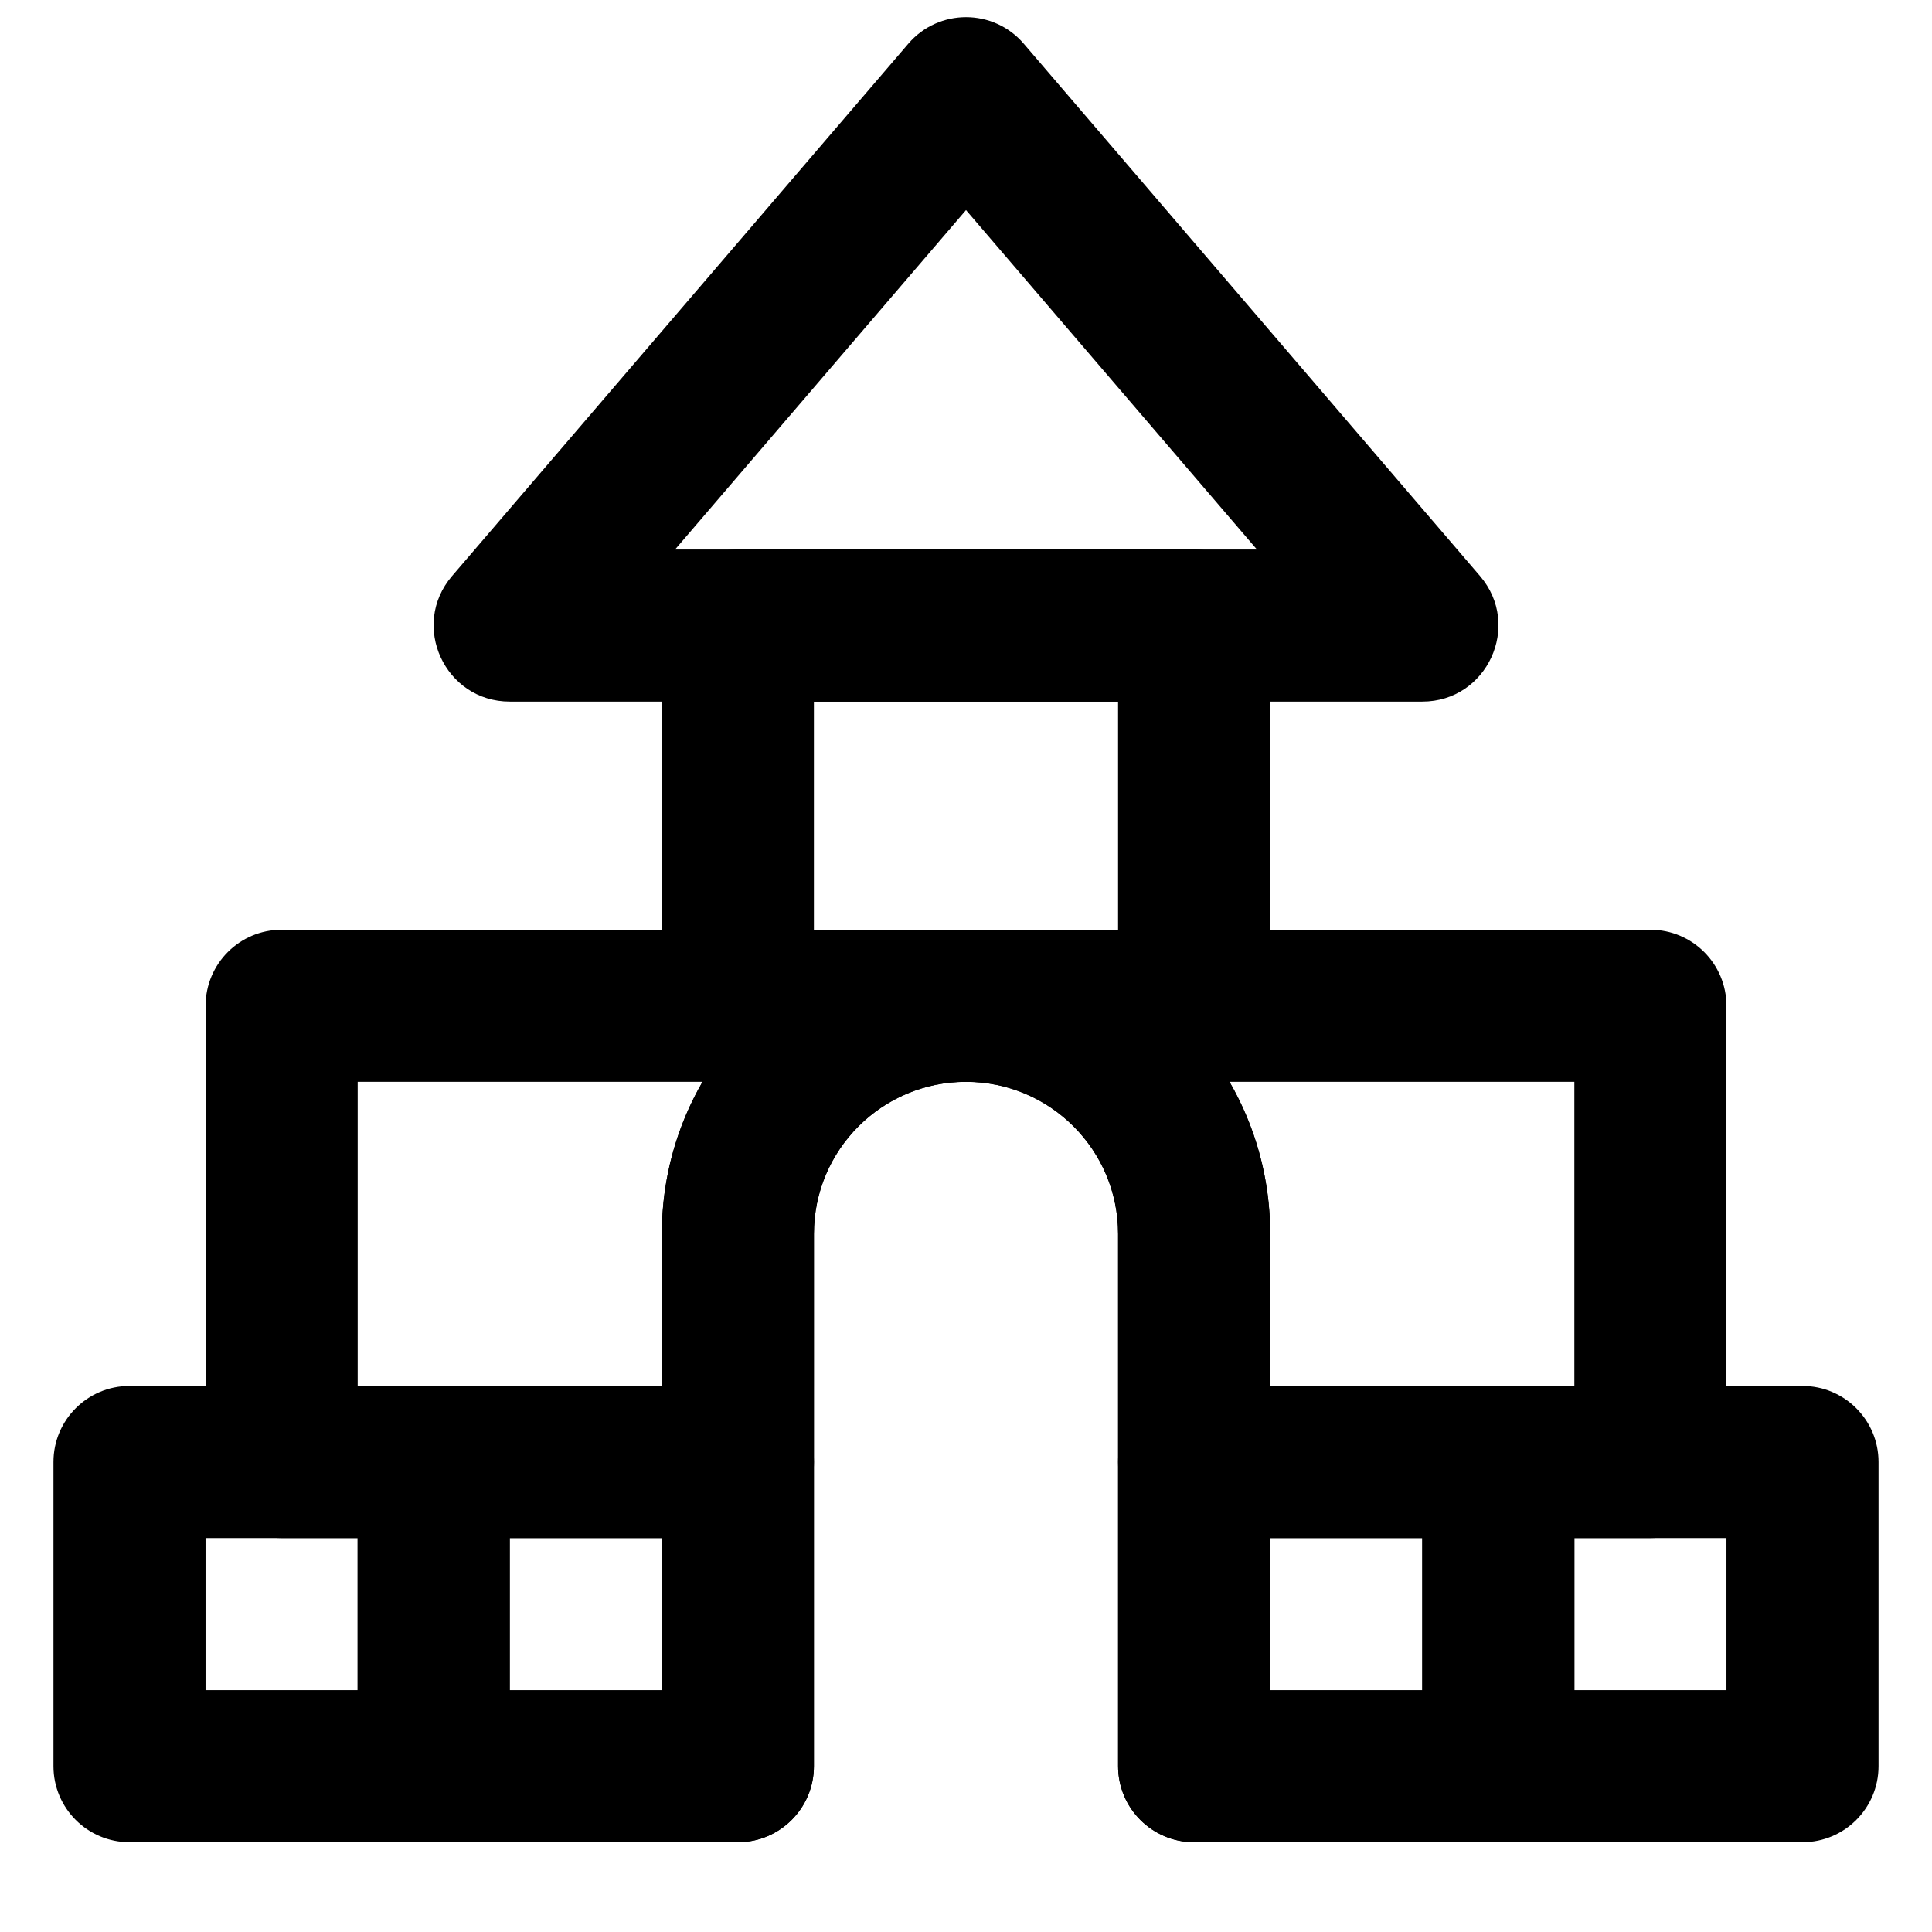 <?xml version="1.0" encoding="UTF-8"?>
<!-- Uploaded to: ICON Repo, www.svgrepo.com, Generator: ICON Repo Mixer Tools -->
<svg width="800px" height="800px" version="1.1" viewBox="144 144 512 512" xmlns="http://www.w3.org/2000/svg">
 <defs>
  <clipPath id="a">
   <path d="m258 148.09h284v181.91h-284z"/>
  </clipPath>
 </defs>
 <path d="m178.32 632.21h80.609c11.129 0 20.152-9.023 20.152-20.152v-80.609c0-11.129-9.023-20.152-20.152-20.152h-80.609c-11.133 0-20.152 9.023-20.152 20.152v80.609c0 11.129 9.02 20.152 20.152 20.152zm20.152-40.305v-40.305h40.305v40.305z" fill-rule="evenodd"/>
 <path d="m258.93 632.21h80.609c11.129 0 20.152-9.023 20.152-20.152v-80.609c0-11.129-9.023-20.152-20.152-20.152h-80.609c-11.133 0-20.152 9.023-20.152 20.152v80.609c0 11.129 9.02 20.152 20.152 20.152zm20.152-40.305v-40.305h40.305v40.305z" fill-rule="evenodd"/>
 <path d="m460.46 632.21h80.609c11.129 0 20.152-9.023 20.152-20.152v-80.609c0-11.129-9.023-20.152-20.152-20.152h-80.609c-11.133 0-20.152 9.023-20.152 20.152v80.609c0 11.129 9.02 20.152 20.152 20.152zm20.152-80.609h40.305v40.305h-40.305z" fill-rule="evenodd"/>
 <path d="m541.07 632.21h80.609c11.129 0 20.152-9.023 20.152-20.152v-80.609c0-11.129-9.023-20.152-20.152-20.152h-80.609c-11.133 0-20.152 9.023-20.152 20.152v80.609c0 11.129 9.02 20.152 20.152 20.152zm20.152-40.305v-40.305h40.305v40.305z" fill-rule="evenodd"/>
 <path d="m480.61 612.06v-141.07c0-44.523-36.09-80.609-80.609-80.609-44.523 0-80.609 36.086-80.609 80.609v141.07c0 11.129 9.02 20.152 20.152 20.152 11.129 0 20.152-9.023 20.152-20.152v-141.07c0-22.262 18.039-40.305 40.305-40.305 22.262 0 40.305 18.043 40.305 40.305v141.07c0 11.129 9.02 20.152 20.152 20.152 11.129 0 20.152-9.023 20.152-20.152z" fill-rule="evenodd"/>
 <path d="m359.7 471c0-22.262 18.039-40.305 40.305-40.305v-40.305h-181.37c-11.133 0-20.152 9.023-20.152 20.152v120.91c0 11.129 9.02 20.152 20.152 20.152h120.91c11.129 0 20.152-9.023 20.152-20.152zm-120.91 40.305v-80.609h91.391c-6.859 11.855-10.781 25.621-10.781 40.305v40.305z" fill-rule="evenodd"/>
 <path d="m561.22 430.69v80.609h-80.609v-40.305c0-14.684-3.926-28.449-10.785-40.305zm-120.91 40.305v60.457c0 11.129 9.02 20.152 20.152 20.152h120.91c11.129 0 20.152-9.023 20.152-20.152v-120.91c0-11.129-9.023-20.152-20.152-20.152h-181.37c-26.871 0-26.871 40.305 0 40.305 22.262 0 40.305 18.043 40.305 40.305z" fill-rule="evenodd"/>
 <path d="m339.54 430.69h120.91c11.129 0 20.152-9.023 20.152-20.152v-100.76c0-11.133-9.023-20.152-20.152-20.152h-120.91c-11.133 0-20.152 9.02-20.152 20.152v100.76c0 11.129 9.02 20.152 20.152 20.152zm20.152-100.76h80.609v60.457h-80.609z" fill-rule="evenodd"/>
 <g clip-path="url(#a)">
  <path d="m322.9 289.62 77.102-89.949 77.098 89.949zm198.02 40.305c17.215 0 26.504-20.195 15.301-33.27l-120.91-141.07c-8.043-9.383-22.559-9.383-30.602 0l-120.91 141.07c-11.207 13.074-1.918 33.27 15.301 33.27z" fill-rule="evenodd"/>
 </g>
</svg>